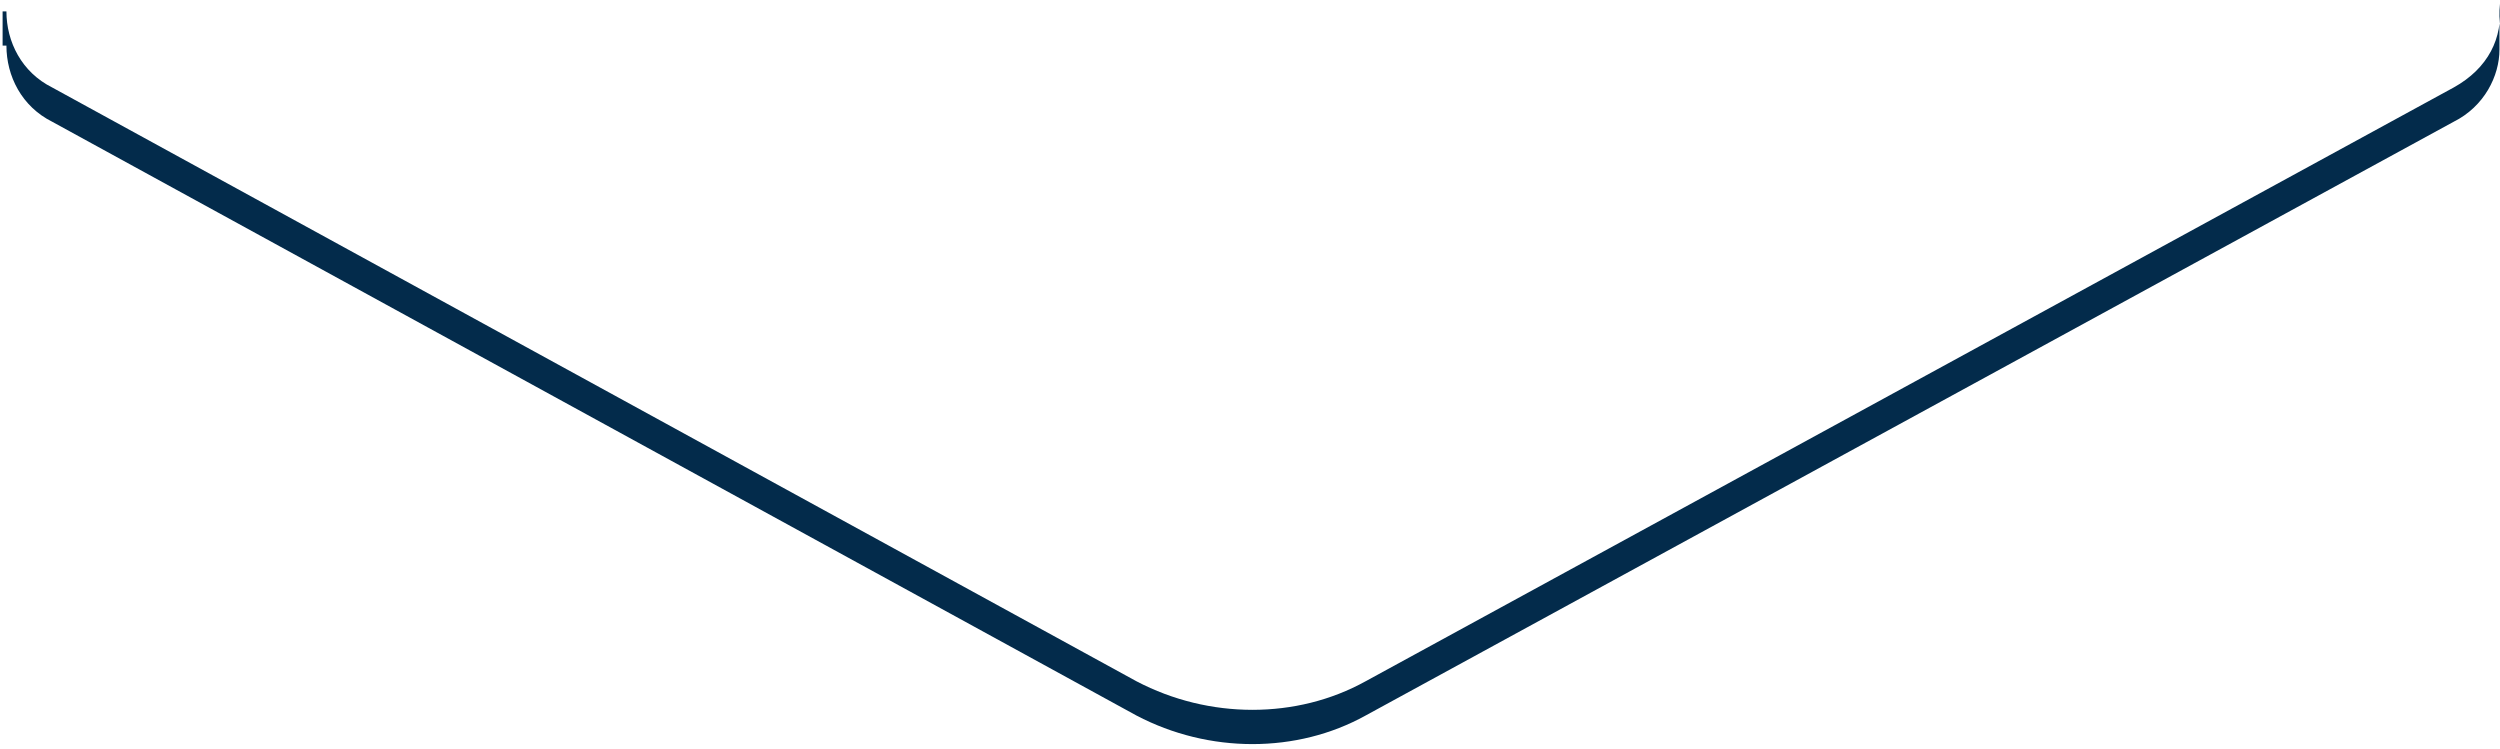 <svg xmlns="http://www.w3.org/2000/svg" width="447" height="134" viewBox="0 0 447 134" fill="none"><path fill-rule="evenodd" clip-rule="evenodd" d="M446.906 0.673C447.588 6.799 444.858 12.243 438.714 15.646C244.165 121.815 244.165 121.815 244.165 121.815C231.878 128.62 216.177 128.62 203.207 121.815C9.341 15.646 9.341 15.646 9.341 15.646C3.88 12.924 1.149 7.479 1.149 2.034C0.466 2.034 0.466 2.034 0.466 2.034C0.466 8.159 0.466 8.159 0.466 8.159C1.149 8.159 1.149 8.159 1.149 8.159C1.149 13.604 3.88 19.048 9.341 21.771C203.207 127.94 203.207 127.94 203.207 127.94C216.177 134.746 231.878 134.746 244.165 127.94C438.714 21.771 438.714 21.771 438.714 21.771C444.176 19.048 446.906 13.604 446.906 8.839C446.906 8.159 446.906 8.159 446.906 8.159C446.906 0.673 446.906 0.673 446.906 0.673Z" fill="#032B4B"></path></svg>